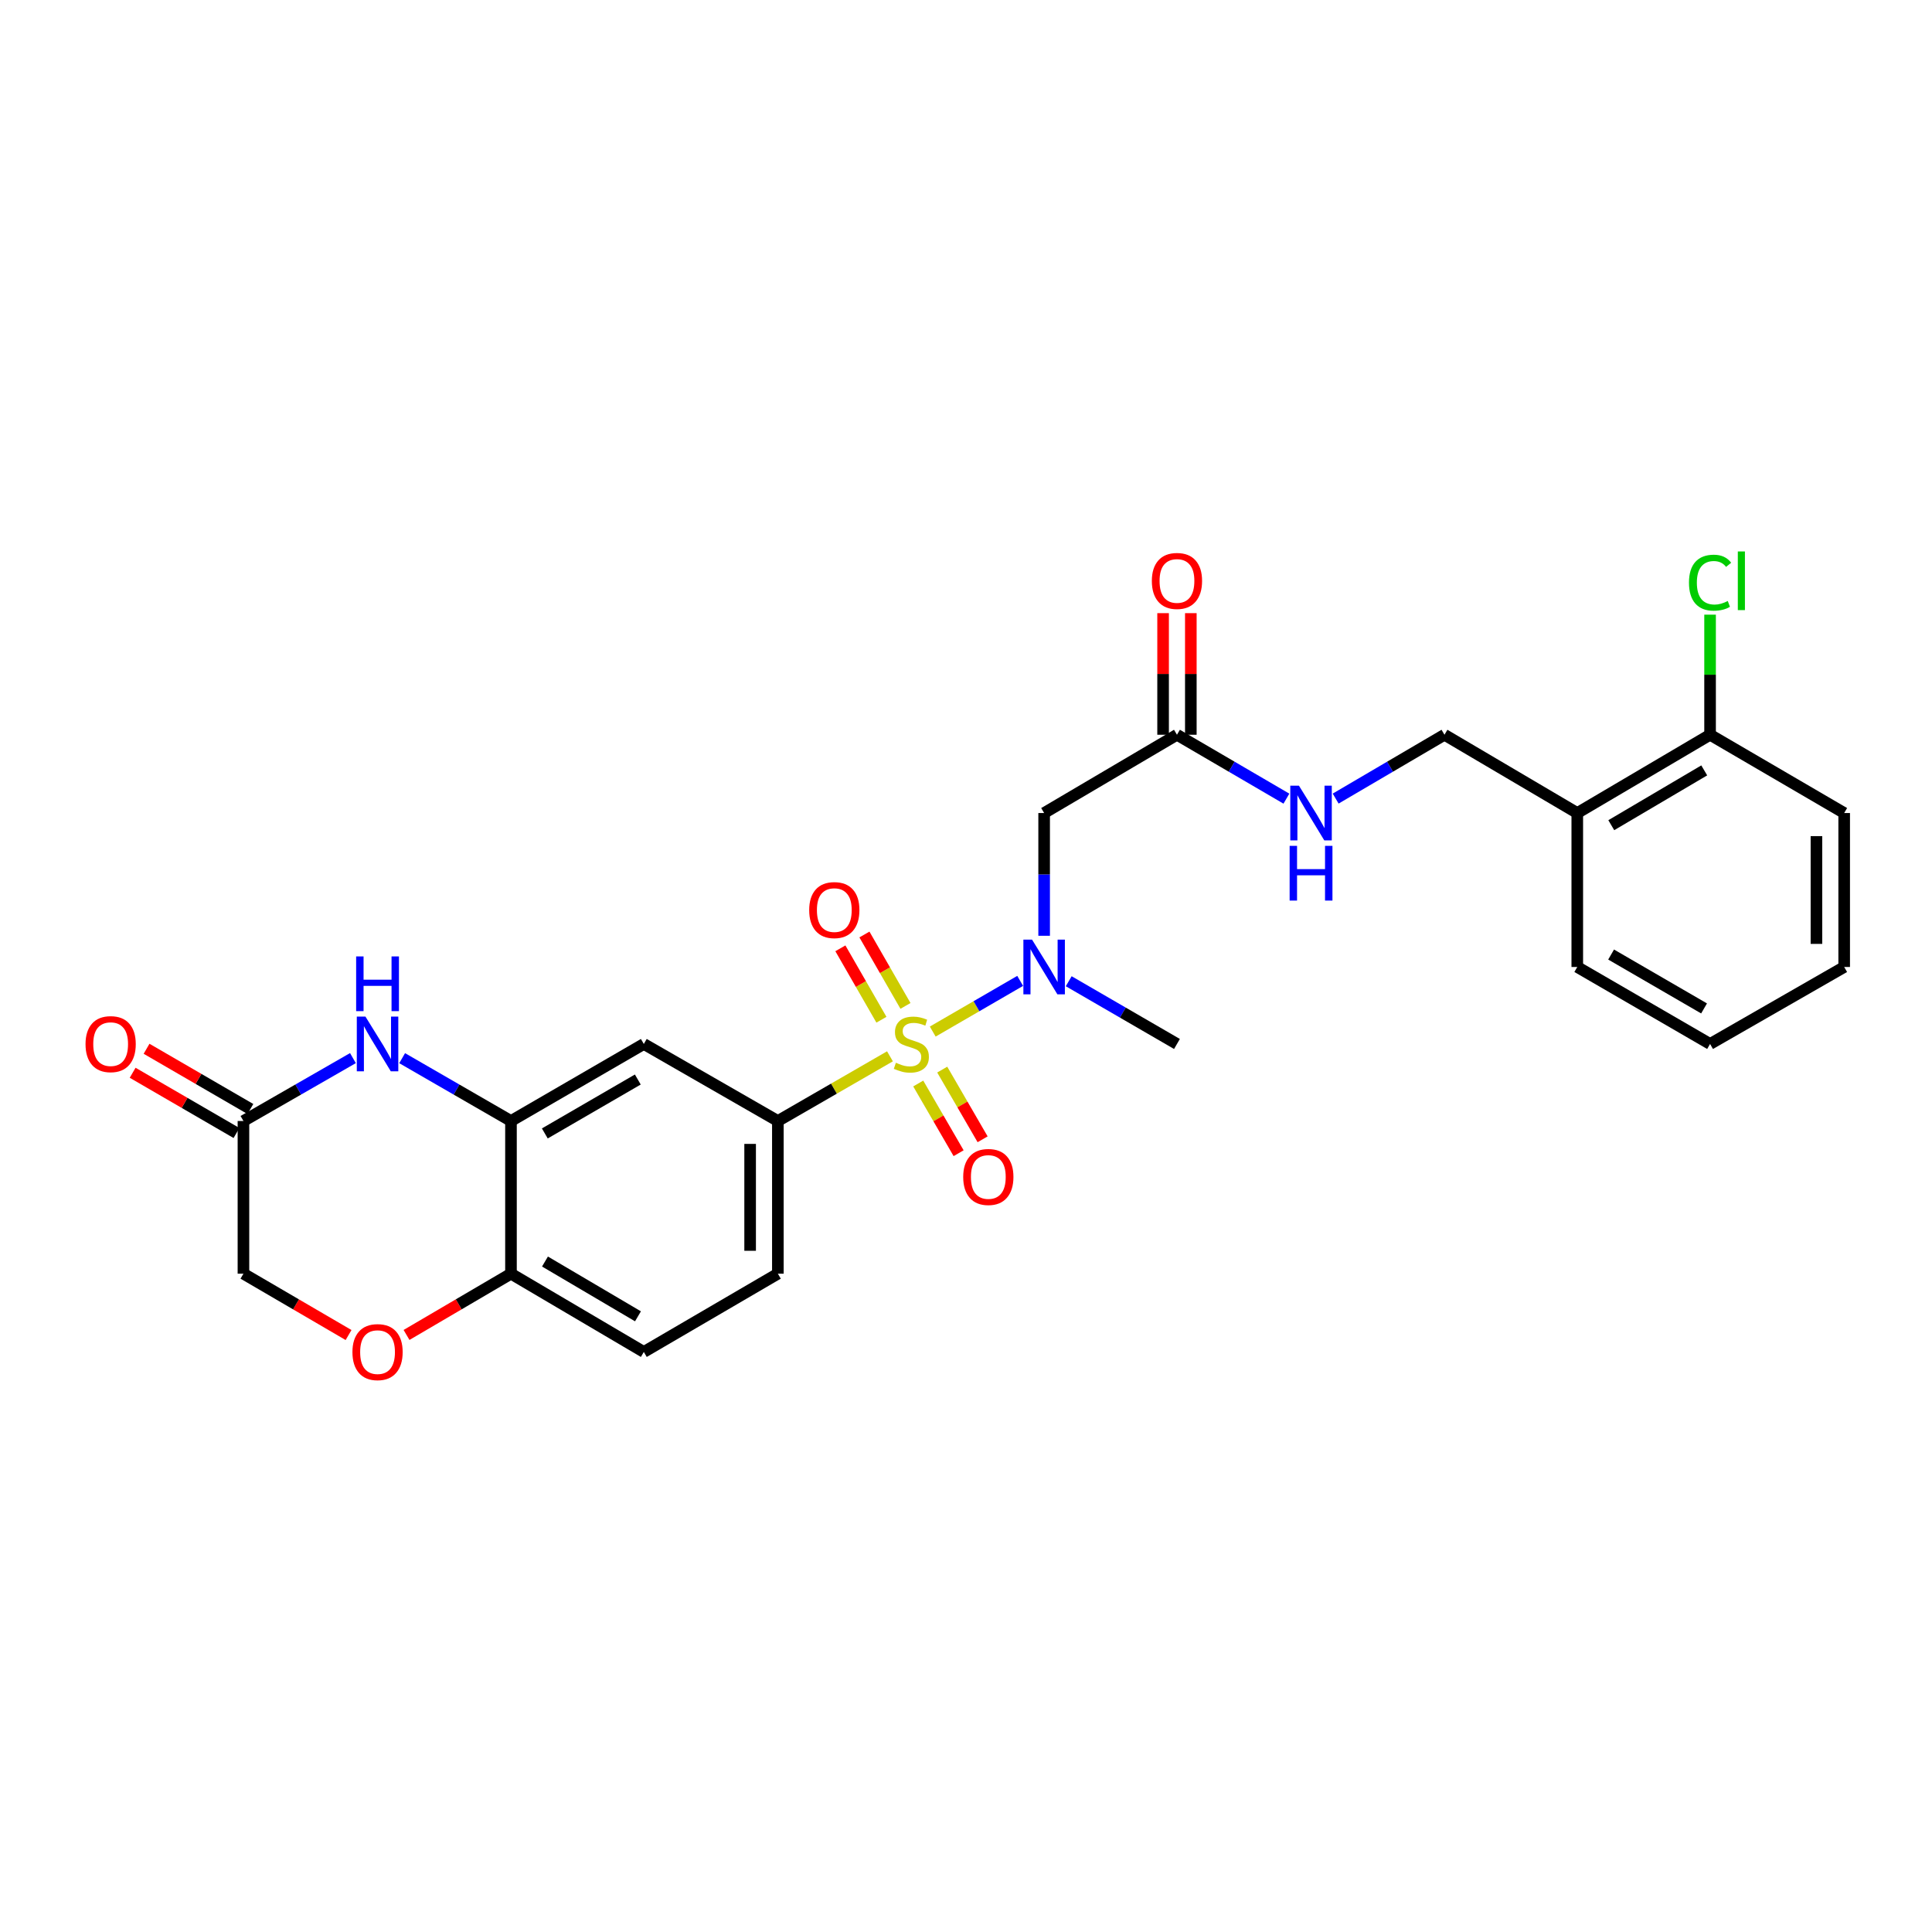 <?xml version='1.0' encoding='iso-8859-1'?>
<svg version='1.1' baseProfile='full'
              xmlns='http://www.w3.org/2000/svg'
                      xmlns:rdkit='http://www.rdkit.org/xml'
                      xmlns:xlink='http://www.w3.org/1999/xlink'
                  xml:space='preserve'
width='1000px' height='1000px' viewBox='0 0 1000 1000'>
<!-- END OF HEADER -->
<rect style='opacity:1.0;fill:#FFFFFF;stroke:none' width='1000' height='1000' x='0' y='0'> </rect>
<path class='bond-0' d='M 482.782,533.941 L 505.409,520.822' style='fill:none;fill-rule:evenodd;stroke:#CCCC00;stroke-width:6px;stroke-linecap:butt;stroke-linejoin:miter;stroke-opacity:1' />
<path class='bond-0' d='M 505.409,520.822 L 528.037,507.703' style='fill:none;fill-rule:evenodd;stroke:#0000FF;stroke-width:6px;stroke-linecap:butt;stroke-linejoin:miter;stroke-opacity:1' />
<path class='bond-1' d='M 460.642,546.747 L 431.632,563.488' style='fill:none;fill-rule:evenodd;stroke:#CCCC00;stroke-width:6px;stroke-linecap:butt;stroke-linejoin:miter;stroke-opacity:1' />
<path class='bond-1' d='M 431.632,563.488 L 402.622,580.228' style='fill:none;fill-rule:evenodd;stroke:#000000;stroke-width:6px;stroke-linecap:butt;stroke-linejoin:miter;stroke-opacity:1' />
<path class='bond-9' d='M 475.278,560.822 L 485.728,578.859' style='fill:none;fill-rule:evenodd;stroke:#CCCC00;stroke-width:6px;stroke-linecap:butt;stroke-linejoin:miter;stroke-opacity:1' />
<path class='bond-9' d='M 485.728,578.859 L 496.178,596.895' style='fill:none;fill-rule:evenodd;stroke:#FF0000;stroke-width:6px;stroke-linecap:butt;stroke-linejoin:miter;stroke-opacity:1' />
<path class='bond-9' d='M 487.699,553.625 L 498.15,571.661' style='fill:none;fill-rule:evenodd;stroke:#CCCC00;stroke-width:6px;stroke-linecap:butt;stroke-linejoin:miter;stroke-opacity:1' />
<path class='bond-9' d='M 498.15,571.661 L 508.6,589.698' style='fill:none;fill-rule:evenodd;stroke:#FF0000;stroke-width:6px;stroke-linecap:butt;stroke-linejoin:miter;stroke-opacity:1' />
<path class='bond-10' d='M 468.674,520.659 L 458.05,502.177' style='fill:none;fill-rule:evenodd;stroke:#CCCC00;stroke-width:6px;stroke-linecap:butt;stroke-linejoin:miter;stroke-opacity:1' />
<path class='bond-10' d='M 458.05,502.177 L 447.427,483.694' style='fill:none;fill-rule:evenodd;stroke:#FF0000;stroke-width:6px;stroke-linecap:butt;stroke-linejoin:miter;stroke-opacity:1' />
<path class='bond-10' d='M 456.227,527.813 L 445.603,509.331' style='fill:none;fill-rule:evenodd;stroke:#CCCC00;stroke-width:6px;stroke-linecap:butt;stroke-linejoin:miter;stroke-opacity:1' />
<path class='bond-10' d='M 445.603,509.331 L 434.98,490.848' style='fill:none;fill-rule:evenodd;stroke:#FF0000;stroke-width:6px;stroke-linecap:butt;stroke-linejoin:miter;stroke-opacity:1' />
<path class='bond-4' d='M 540.443,484.358 L 540.443,452.591' style='fill:none;fill-rule:evenodd;stroke:#0000FF;stroke-width:6px;stroke-linecap:butt;stroke-linejoin:miter;stroke-opacity:1' />
<path class='bond-4' d='M 540.443,452.591 L 540.443,420.824' style='fill:none;fill-rule:evenodd;stroke:#000000;stroke-width:6px;stroke-linecap:butt;stroke-linejoin:miter;stroke-opacity:1' />
<path class='bond-22' d='M 553.17,507.886 L 581.182,524.121' style='fill:none;fill-rule:evenodd;stroke:#0000FF;stroke-width:6px;stroke-linecap:butt;stroke-linejoin:miter;stroke-opacity:1' />
<path class='bond-22' d='M 581.182,524.121 L 609.194,540.357' style='fill:none;fill-rule:evenodd;stroke:#000000;stroke-width:6px;stroke-linecap:butt;stroke-linejoin:miter;stroke-opacity:1' />
<path class='bond-5' d='M 402.622,580.228 L 333.241,540.357' style='fill:none;fill-rule:evenodd;stroke:#000000;stroke-width:6px;stroke-linecap:butt;stroke-linejoin:miter;stroke-opacity:1' />
<path class='bond-14' d='M 402.622,580.228 L 402.622,659.26' style='fill:none;fill-rule:evenodd;stroke:#000000;stroke-width:6px;stroke-linecap:butt;stroke-linejoin:miter;stroke-opacity:1' />
<path class='bond-14' d='M 388.265,592.083 L 388.265,647.405' style='fill:none;fill-rule:evenodd;stroke:#000000;stroke-width:6px;stroke-linecap:butt;stroke-linejoin:miter;stroke-opacity:1' />
<path class='bond-2' d='M 208.153,547.708 L 236.317,563.968' style='fill:none;fill-rule:evenodd;stroke:#0000FF;stroke-width:6px;stroke-linecap:butt;stroke-linejoin:miter;stroke-opacity:1' />
<path class='bond-2' d='M 236.317,563.968 L 264.481,580.228' style='fill:none;fill-rule:evenodd;stroke:#000000;stroke-width:6px;stroke-linecap:butt;stroke-linejoin:miter;stroke-opacity:1' />
<path class='bond-6' d='M 182.678,547.675 L 154.342,563.952' style='fill:none;fill-rule:evenodd;stroke:#0000FF;stroke-width:6px;stroke-linecap:butt;stroke-linejoin:miter;stroke-opacity:1' />
<path class='bond-6' d='M 154.342,563.952 L 126.006,580.228' style='fill:none;fill-rule:evenodd;stroke:#000000;stroke-width:6px;stroke-linecap:butt;stroke-linejoin:miter;stroke-opacity:1' />
<path class='bond-3' d='M 264.481,580.228 L 333.241,540.357' style='fill:none;fill-rule:evenodd;stroke:#000000;stroke-width:6px;stroke-linecap:butt;stroke-linejoin:miter;stroke-opacity:1' />
<path class='bond-3' d='M 281.997,586.667 L 330.128,558.757' style='fill:none;fill-rule:evenodd;stroke:#000000;stroke-width:6px;stroke-linecap:butt;stroke-linejoin:miter;stroke-opacity:1' />
<path class='bond-27' d='M 264.481,580.228 L 264.481,659.26' style='fill:none;fill-rule:evenodd;stroke:#000000;stroke-width:6px;stroke-linecap:butt;stroke-linejoin:miter;stroke-opacity:1' />
<path class='bond-8' d='M 540.443,420.824 L 609.194,380.307' style='fill:none;fill-rule:evenodd;stroke:#000000;stroke-width:6px;stroke-linecap:butt;stroke-linejoin:miter;stroke-opacity:1' />
<path class='bond-17' d='M 129.608,574.019 L 102.733,558.43' style='fill:none;fill-rule:evenodd;stroke:#000000;stroke-width:6px;stroke-linecap:butt;stroke-linejoin:miter;stroke-opacity:1' />
<path class='bond-17' d='M 102.733,558.43 L 75.859,542.841' style='fill:none;fill-rule:evenodd;stroke:#FF0000;stroke-width:6px;stroke-linecap:butt;stroke-linejoin:miter;stroke-opacity:1' />
<path class='bond-17' d='M 122.404,586.437 L 95.53,570.848' style='fill:none;fill-rule:evenodd;stroke:#000000;stroke-width:6px;stroke-linecap:butt;stroke-linejoin:miter;stroke-opacity:1' />
<path class='bond-17' d='M 95.53,570.848 L 68.656,555.259' style='fill:none;fill-rule:evenodd;stroke:#FF0000;stroke-width:6px;stroke-linecap:butt;stroke-linejoin:miter;stroke-opacity:1' />
<path class='bond-28' d='M 126.006,580.228 L 126.006,659.26' style='fill:none;fill-rule:evenodd;stroke:#000000;stroke-width:6px;stroke-linecap:butt;stroke-linejoin:miter;stroke-opacity:1' />
<path class='bond-7' d='M 210.421,690.969 L 237.451,675.115' style='fill:none;fill-rule:evenodd;stroke:#FF0000;stroke-width:6px;stroke-linecap:butt;stroke-linejoin:miter;stroke-opacity:1' />
<path class='bond-7' d='M 237.451,675.115 L 264.481,659.26' style='fill:none;fill-rule:evenodd;stroke:#000000;stroke-width:6px;stroke-linecap:butt;stroke-linejoin:miter;stroke-opacity:1' />
<path class='bond-19' d='M 180.41,691.009 L 153.208,675.135' style='fill:none;fill-rule:evenodd;stroke:#FF0000;stroke-width:6px;stroke-linecap:butt;stroke-linejoin:miter;stroke-opacity:1' />
<path class='bond-19' d='M 153.208,675.135 L 126.006,659.26' style='fill:none;fill-rule:evenodd;stroke:#000000;stroke-width:6px;stroke-linecap:butt;stroke-linejoin:miter;stroke-opacity:1' />
<path class='bond-13' d='M 609.194,380.307 L 637.519,396.844' style='fill:none;fill-rule:evenodd;stroke:#000000;stroke-width:6px;stroke-linecap:butt;stroke-linejoin:miter;stroke-opacity:1' />
<path class='bond-13' d='M 637.519,396.844 L 665.843,413.381' style='fill:none;fill-rule:evenodd;stroke:#0000FF;stroke-width:6px;stroke-linecap:butt;stroke-linejoin:miter;stroke-opacity:1' />
<path class='bond-18' d='M 616.373,380.307 L 616.373,348.836' style='fill:none;fill-rule:evenodd;stroke:#000000;stroke-width:6px;stroke-linecap:butt;stroke-linejoin:miter;stroke-opacity:1' />
<path class='bond-18' d='M 616.373,348.836 L 616.373,317.365' style='fill:none;fill-rule:evenodd;stroke:#FF0000;stroke-width:6px;stroke-linecap:butt;stroke-linejoin:miter;stroke-opacity:1' />
<path class='bond-18' d='M 602.016,380.307 L 602.016,348.836' style='fill:none;fill-rule:evenodd;stroke:#000000;stroke-width:6px;stroke-linecap:butt;stroke-linejoin:miter;stroke-opacity:1' />
<path class='bond-18' d='M 602.016,348.836 L 602.016,317.365' style='fill:none;fill-rule:evenodd;stroke:#FF0000;stroke-width:6px;stroke-linecap:butt;stroke-linejoin:miter;stroke-opacity:1' />
<path class='bond-11' d='M 264.481,659.26 L 333.241,699.769' style='fill:none;fill-rule:evenodd;stroke:#000000;stroke-width:6px;stroke-linecap:butt;stroke-linejoin:miter;stroke-opacity:1' />
<path class='bond-11' d='M 282.083,652.967 L 330.214,681.323' style='fill:none;fill-rule:evenodd;stroke:#000000;stroke-width:6px;stroke-linecap:butt;stroke-linejoin:miter;stroke-opacity:1' />
<path class='bond-12' d='M 816.397,420.824 L 747.654,380.307' style='fill:none;fill-rule:evenodd;stroke:#000000;stroke-width:6px;stroke-linecap:butt;stroke-linejoin:miter;stroke-opacity:1' />
<path class='bond-16' d='M 816.397,420.824 L 885.132,380.307' style='fill:none;fill-rule:evenodd;stroke:#000000;stroke-width:6px;stroke-linecap:butt;stroke-linejoin:miter;stroke-opacity:1' />
<path class='bond-16' d='M 833.998,427.114 L 882.112,398.752' style='fill:none;fill-rule:evenodd;stroke:#000000;stroke-width:6px;stroke-linecap:butt;stroke-linejoin:miter;stroke-opacity:1' />
<path class='bond-23' d='M 816.397,420.824 L 816.397,500.51' style='fill:none;fill-rule:evenodd;stroke:#000000;stroke-width:6px;stroke-linecap:butt;stroke-linejoin:miter;stroke-opacity:1' />
<path class='bond-15' d='M 691.333,413.349 L 719.494,396.828' style='fill:none;fill-rule:evenodd;stroke:#0000FF;stroke-width:6px;stroke-linecap:butt;stroke-linejoin:miter;stroke-opacity:1' />
<path class='bond-15' d='M 719.494,396.828 L 747.654,380.307' style='fill:none;fill-rule:evenodd;stroke:#000000;stroke-width:6px;stroke-linecap:butt;stroke-linejoin:miter;stroke-opacity:1' />
<path class='bond-20' d='M 402.622,659.26 L 333.241,699.769' style='fill:none;fill-rule:evenodd;stroke:#000000;stroke-width:6px;stroke-linecap:butt;stroke-linejoin:miter;stroke-opacity:1' />
<path class='bond-21' d='M 885.132,380.307 L 885.132,349.226' style='fill:none;fill-rule:evenodd;stroke:#000000;stroke-width:6px;stroke-linecap:butt;stroke-linejoin:miter;stroke-opacity:1' />
<path class='bond-21' d='M 885.132,349.226 L 885.132,318.145' style='fill:none;fill-rule:evenodd;stroke:#00CC00;stroke-width:6px;stroke-linecap:butt;stroke-linejoin:miter;stroke-opacity:1' />
<path class='bond-24' d='M 885.132,380.307 L 954.545,420.824' style='fill:none;fill-rule:evenodd;stroke:#000000;stroke-width:6px;stroke-linecap:butt;stroke-linejoin:miter;stroke-opacity:1' />
<path class='bond-25' d='M 816.397,500.51 L 885.132,540.357' style='fill:none;fill-rule:evenodd;stroke:#000000;stroke-width:6px;stroke-linecap:butt;stroke-linejoin:miter;stroke-opacity:1' />
<path class='bond-25' d='M 833.908,494.067 L 882.022,521.96' style='fill:none;fill-rule:evenodd;stroke:#000000;stroke-width:6px;stroke-linecap:butt;stroke-linejoin:miter;stroke-opacity:1' />
<path class='bond-29' d='M 954.545,420.824 L 954.545,500.51' style='fill:none;fill-rule:evenodd;stroke:#000000;stroke-width:6px;stroke-linecap:butt;stroke-linejoin:miter;stroke-opacity:1' />
<path class='bond-29' d='M 940.189,432.777 L 940.189,488.557' style='fill:none;fill-rule:evenodd;stroke:#000000;stroke-width:6px;stroke-linecap:butt;stroke-linejoin:miter;stroke-opacity:1' />
<path class='bond-26' d='M 885.132,540.357 L 954.545,500.51' style='fill:none;fill-rule:evenodd;stroke:#000000;stroke-width:6px;stroke-linecap:butt;stroke-linejoin:miter;stroke-opacity:1' />
<path  class='atom-0' d='M 463.716 550.077
Q 464.036 550.197, 465.356 550.757
Q 466.676 551.317, 468.116 551.677
Q 469.596 551.997, 471.036 551.997
Q 473.716 551.997, 475.276 550.717
Q 476.836 549.397, 476.836 547.117
Q 476.836 545.557, 476.036 544.597
Q 475.276 543.637, 474.076 543.117
Q 472.876 542.597, 470.876 541.997
Q 468.356 541.237, 466.836 540.517
Q 465.356 539.797, 464.276 538.277
Q 463.236 536.757, 463.236 534.197
Q 463.236 530.637, 465.636 528.437
Q 468.076 526.237, 472.876 526.237
Q 476.156 526.237, 479.876 527.797
L 478.956 530.877
Q 475.556 529.477, 472.996 529.477
Q 470.236 529.477, 468.716 530.637
Q 467.196 531.757, 467.236 533.717
Q 467.236 535.237, 467.996 536.157
Q 468.796 537.077, 469.916 537.597
Q 471.076 538.117, 472.996 538.717
Q 475.556 539.517, 477.076 540.317
Q 478.596 541.117, 479.676 542.757
Q 480.796 544.357, 480.796 547.117
Q 480.796 551.037, 478.156 553.157
Q 475.556 555.237, 471.196 555.237
Q 468.676 555.237, 466.756 554.677
Q 464.876 554.157, 462.636 553.237
L 463.716 550.077
' fill='#CCCC00'/>
<path  class='atom-1' d='M 534.183 486.35
L 543.463 501.35
Q 544.383 502.83, 545.863 505.51
Q 547.343 508.19, 547.423 508.35
L 547.423 486.35
L 551.183 486.35
L 551.183 514.67
L 547.303 514.67
L 537.343 498.27
Q 536.183 496.35, 534.943 494.15
Q 533.743 491.95, 533.383 491.27
L 533.383 514.67
L 529.703 514.67
L 529.703 486.35
L 534.183 486.35
' fill='#0000FF'/>
<path  class='atom-3' d='M 189.159 526.197
L 198.439 541.197
Q 199.359 542.677, 200.839 545.357
Q 202.319 548.037, 202.399 548.197
L 202.399 526.197
L 206.159 526.197
L 206.159 554.517
L 202.279 554.517
L 192.319 538.117
Q 191.159 536.197, 189.919 533.997
Q 188.719 531.797, 188.359 531.117
L 188.359 554.517
L 184.679 554.517
L 184.679 526.197
L 189.159 526.197
' fill='#0000FF'/>
<path  class='atom-3' d='M 184.339 495.045
L 188.179 495.045
L 188.179 507.085
L 202.659 507.085
L 202.659 495.045
L 206.499 495.045
L 206.499 523.365
L 202.659 523.365
L 202.659 510.285
L 188.179 510.285
L 188.179 523.365
L 184.339 523.365
L 184.339 495.045
' fill='#0000FF'/>
<path  class='atom-8' d='M 182.419 699.849
Q 182.419 693.049, 185.779 689.249
Q 189.139 685.449, 195.419 685.449
Q 201.699 685.449, 205.059 689.249
Q 208.419 693.049, 208.419 699.849
Q 208.419 706.729, 205.019 710.649
Q 201.619 714.529, 195.419 714.529
Q 189.179 714.529, 185.779 710.649
Q 182.419 706.769, 182.419 699.849
M 195.419 711.329
Q 199.739 711.329, 202.059 708.449
Q 204.419 705.529, 204.419 699.849
Q 204.419 694.289, 202.059 691.489
Q 199.739 688.649, 195.419 688.649
Q 191.099 688.649, 188.739 691.449
Q 186.419 694.249, 186.419 699.849
Q 186.419 705.569, 188.739 708.449
Q 191.099 711.329, 195.419 711.329
' fill='#FF0000'/>
<path  class='atom-10' d='M 498.555 609.196
Q 498.555 602.396, 501.915 598.596
Q 505.275 594.796, 511.555 594.796
Q 517.835 594.796, 521.195 598.596
Q 524.555 602.396, 524.555 609.196
Q 524.555 616.076, 521.155 619.996
Q 517.755 623.876, 511.555 623.876
Q 505.315 623.876, 501.915 619.996
Q 498.555 616.116, 498.555 609.196
M 511.555 620.676
Q 515.875 620.676, 518.195 617.796
Q 520.555 614.876, 520.555 609.196
Q 520.555 603.636, 518.195 600.836
Q 515.875 597.996, 511.555 597.996
Q 507.235 597.996, 504.875 600.796
Q 502.555 603.596, 502.555 609.196
Q 502.555 614.916, 504.875 617.796
Q 507.235 620.676, 511.555 620.676
' fill='#FF0000'/>
<path  class='atom-11' d='M 418.837 471.056
Q 418.837 464.256, 422.197 460.456
Q 425.557 456.656, 431.837 456.656
Q 438.117 456.656, 441.477 460.456
Q 444.837 464.256, 444.837 471.056
Q 444.837 477.936, 441.437 481.856
Q 438.037 485.736, 431.837 485.736
Q 425.597 485.736, 422.197 481.856
Q 418.837 477.976, 418.837 471.056
M 431.837 482.536
Q 436.157 482.536, 438.477 479.656
Q 440.837 476.736, 440.837 471.056
Q 440.837 465.496, 438.477 462.696
Q 436.157 459.856, 431.837 459.856
Q 427.517 459.856, 425.157 462.656
Q 422.837 465.456, 422.837 471.056
Q 422.837 476.776, 425.157 479.656
Q 427.517 482.536, 431.837 482.536
' fill='#FF0000'/>
<path  class='atom-14' d='M 672.332 406.664
L 681.612 421.664
Q 682.532 423.144, 684.012 425.824
Q 685.492 428.504, 685.572 428.664
L 685.572 406.664
L 689.332 406.664
L 689.332 434.984
L 685.452 434.984
L 675.492 418.584
Q 674.332 416.664, 673.092 414.464
Q 671.892 412.264, 671.532 411.584
L 671.532 434.984
L 667.852 434.984
L 667.852 406.664
L 672.332 406.664
' fill='#0000FF'/>
<path  class='atom-14' d='M 667.512 437.816
L 671.352 437.816
L 671.352 449.856
L 685.832 449.856
L 685.832 437.816
L 689.672 437.816
L 689.672 466.136
L 685.832 466.136
L 685.832 453.056
L 671.352 453.056
L 671.352 466.136
L 667.512 466.136
L 667.512 437.816
' fill='#0000FF'/>
<path  class='atom-18' d='M 44.271 540.437
Q 44.271 533.637, 47.631 529.837
Q 50.991 526.037, 57.271 526.037
Q 63.551 526.037, 66.911 529.837
Q 70.271 533.637, 70.271 540.437
Q 70.271 547.317, 66.871 551.237
Q 63.471 555.117, 57.271 555.117
Q 51.031 555.117, 47.631 551.237
Q 44.271 547.357, 44.271 540.437
M 57.271 551.917
Q 61.591 551.917, 63.911 549.037
Q 66.271 546.117, 66.271 540.437
Q 66.271 534.877, 63.911 532.077
Q 61.591 529.237, 57.271 529.237
Q 52.951 529.237, 50.591 532.037
Q 48.271 534.837, 48.271 540.437
Q 48.271 546.157, 50.591 549.037
Q 52.951 551.917, 57.271 551.917
' fill='#FF0000'/>
<path  class='atom-19' d='M 596.194 300.693
Q 596.194 293.893, 599.554 290.093
Q 602.914 286.293, 609.194 286.293
Q 615.474 286.293, 618.834 290.093
Q 622.194 293.893, 622.194 300.693
Q 622.194 307.573, 618.794 311.493
Q 615.394 315.373, 609.194 315.373
Q 602.954 315.373, 599.554 311.493
Q 596.194 307.613, 596.194 300.693
M 609.194 312.173
Q 613.514 312.173, 615.834 309.293
Q 618.194 306.373, 618.194 300.693
Q 618.194 295.133, 615.834 292.333
Q 613.514 289.493, 609.194 289.493
Q 604.874 289.493, 602.514 292.293
Q 600.194 295.093, 600.194 300.693
Q 600.194 306.413, 602.514 309.293
Q 604.874 312.173, 609.194 312.173
' fill='#FF0000'/>
<path  class='atom-22' d='M 874.212 301.593
Q 874.212 294.553, 877.492 290.873
Q 880.812 287.153, 887.092 287.153
Q 892.932 287.153, 896.052 291.273
L 893.412 293.433
Q 891.132 290.433, 887.092 290.433
Q 882.812 290.433, 880.532 293.313
Q 878.292 296.153, 878.292 301.593
Q 878.292 307.193, 880.612 310.073
Q 882.972 312.953, 887.532 312.953
Q 890.652 312.953, 894.292 311.073
L 895.412 314.073
Q 893.932 315.033, 891.692 315.593
Q 889.452 316.153, 886.972 316.153
Q 880.812 316.153, 877.492 312.393
Q 874.212 308.633, 874.212 301.593
' fill='#00CC00'/>
<path  class='atom-22' d='M 899.492 285.433
L 903.172 285.433
L 903.172 315.793
L 899.492 315.793
L 899.492 285.433
' fill='#00CC00'/>
</svg>
